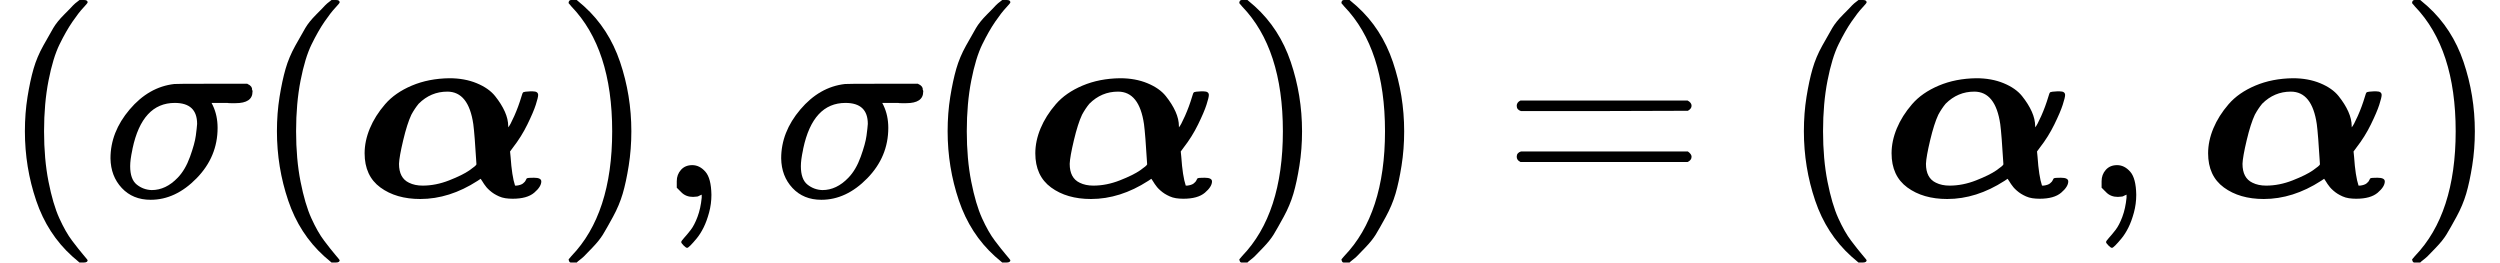 <svg style="vertical-align: -0.566ex;" xmlns="http://www.w3.org/2000/svg" width="21.54ex" height="2.262ex" role="img" focusable="false" viewBox="0 -750 9520.9 1000" xmlns:xlink="http://www.w3.org/1999/xlink"><defs><path id="MJX-5-TEX-N-28" d="M94 250Q94 319 104 381T127 488T164 576T202 643T244 695T277 729T302 750H315H319Q333 750 333 741Q333 738 316 720T275 667T226 581T184 443T167 250T184 58T225 -81T274 -167T316 -220T333 -241Q333 -250 318 -250H315H302L274 -226Q180 -141 137 -14T94 250Z"></path><path id="MJX-5-TEX-I-1D70E" d="M184 -11Q116 -11 74 34T31 147Q31 247 104 333T274 430Q275 431 414 431H552Q553 430 555 429T559 427T562 425T565 422T567 420T569 416T570 412T571 407T572 401Q572 357 507 357Q500 357 490 357T476 358H416L421 348Q439 310 439 263Q439 153 359 71T184 -11ZM361 278Q361 358 276 358Q152 358 115 184Q114 180 114 178Q106 141 106 117Q106 67 131 47T188 26Q242 26 287 73Q316 103 334 153T356 233T361 278Z"></path><path id="MJX-5-TEX-BI-1D736" d="M39 166Q39 213 59 261T117 353T219 424T362 452Q420 452 466 433T536 384T573 325T586 269V265Q593 272 609 308T636 381Q640 397 644 399T669 402H680Q700 402 700 388Q700 379 691 351T659 276T604 188L593 173L595 153Q600 79 612 43H618Q634 45 642 51T653 64T658 71Q661 73 684 73Q712 73 712 59Q712 39 685 16T603 -7Q588 -7 575 -5T551 2T532 12T516 24T503 37T494 49T487 60T481 69L469 61Q362 -8 251 -8Q159 -8 99 36T39 166ZM260 43Q310 43 361 63T438 101T465 124Q458 240 453 277Q435 401 354 401Q291 401 245 355Q230 337 217 313Q201 279 186 216T170 126Q170 72 208 54Q230 43 260 43Z"></path><path id="MJX-5-TEX-N-29" d="M60 749L64 750Q69 750 74 750H86L114 726Q208 641 251 514T294 250Q294 182 284 119T261 12T224 -76T186 -143T145 -194T113 -227T90 -246Q87 -249 86 -250H74Q66 -250 63 -250T58 -247T55 -238Q56 -237 66 -225Q221 -64 221 250T66 725Q56 737 55 738Q55 746 60 749Z"></path><path id="MJX-5-TEX-N-2C" d="M78 35T78 60T94 103T137 121Q165 121 187 96T210 8Q210 -27 201 -60T180 -117T154 -158T130 -185T117 -194Q113 -194 104 -185T95 -172Q95 -168 106 -156T131 -126T157 -76T173 -3V9L172 8Q170 7 167 6T161 3T152 1T140 0Q113 0 96 17Z"></path><path id="MJX-5-TEX-N-3D" d="M56 347Q56 360 70 367H707Q722 359 722 347Q722 336 708 328L390 327H72Q56 332 56 347ZM56 153Q56 168 72 173H708Q722 163 722 153Q722 140 707 133H70Q56 140 56 153Z"></path></defs><g stroke="currentColor" fill="currentColor" stroke-width="0" transform="scale(1,-1)"><g data-mml-node="math"><g data-mml-node="mo"><use data-c="28" xlink:href="#MJX-5-TEX-N-28"></use></g><g data-mml-node="mi" transform="translate(389,0)"><use data-c="1D70E" xlink:href="#MJX-5-TEX-I-1D70E"></use></g><g data-mml-node="mo" transform="translate(960,0)"><use data-c="28" xlink:href="#MJX-5-TEX-N-28"></use></g><g data-mml-node="mi" transform="translate(1349,0)"><use data-c="1D736" xlink:href="#MJX-5-TEX-BI-1D736"></use></g><g data-mml-node="mo" transform="translate(2110,0)"><use data-c="29" xlink:href="#MJX-5-TEX-N-29"></use></g><g data-mml-node="mo" transform="translate(2499,0)"><use data-c="2C" xlink:href="#MJX-5-TEX-N-2C"></use></g><g data-mml-node="mi" transform="translate(2943.7,0)"><use data-c="1D70E" xlink:href="#MJX-5-TEX-I-1D70E"></use></g><g data-mml-node="mo" transform="translate(3514.7,0)"><use data-c="28" xlink:href="#MJX-5-TEX-N-28"></use></g><g data-mml-node="mi" transform="translate(3903.7,0)"><use data-c="1D736" xlink:href="#MJX-5-TEX-BI-1D736"></use></g><g data-mml-node="mo" transform="translate(4664.7,0)"><use data-c="29" xlink:href="#MJX-5-TEX-N-29"></use></g><g data-mml-node="mo" transform="translate(5053.7,0)"><use data-c="29" xlink:href="#MJX-5-TEX-N-29"></use></g><g data-mml-node="mo" transform="translate(5720.4,0)"><use data-c="3D" xlink:href="#MJX-5-TEX-N-3D"></use></g><g data-mml-node="mo" transform="translate(6776.2,0)"><use data-c="28" xlink:href="#MJX-5-TEX-N-28"></use></g><g data-mml-node="mi" transform="translate(7165.2,0)"><use data-c="1D736" xlink:href="#MJX-5-TEX-BI-1D736"></use></g><g data-mml-node="mo" transform="translate(7926.2,0)"><use data-c="2C" xlink:href="#MJX-5-TEX-N-2C"></use></g><g data-mml-node="mi" transform="translate(8370.9,0)"><use data-c="1D736" xlink:href="#MJX-5-TEX-BI-1D736"></use></g><g data-mml-node="mo" transform="translate(9131.9,0)"><use data-c="29" xlink:href="#MJX-5-TEX-N-29"></use></g></g></g></svg>